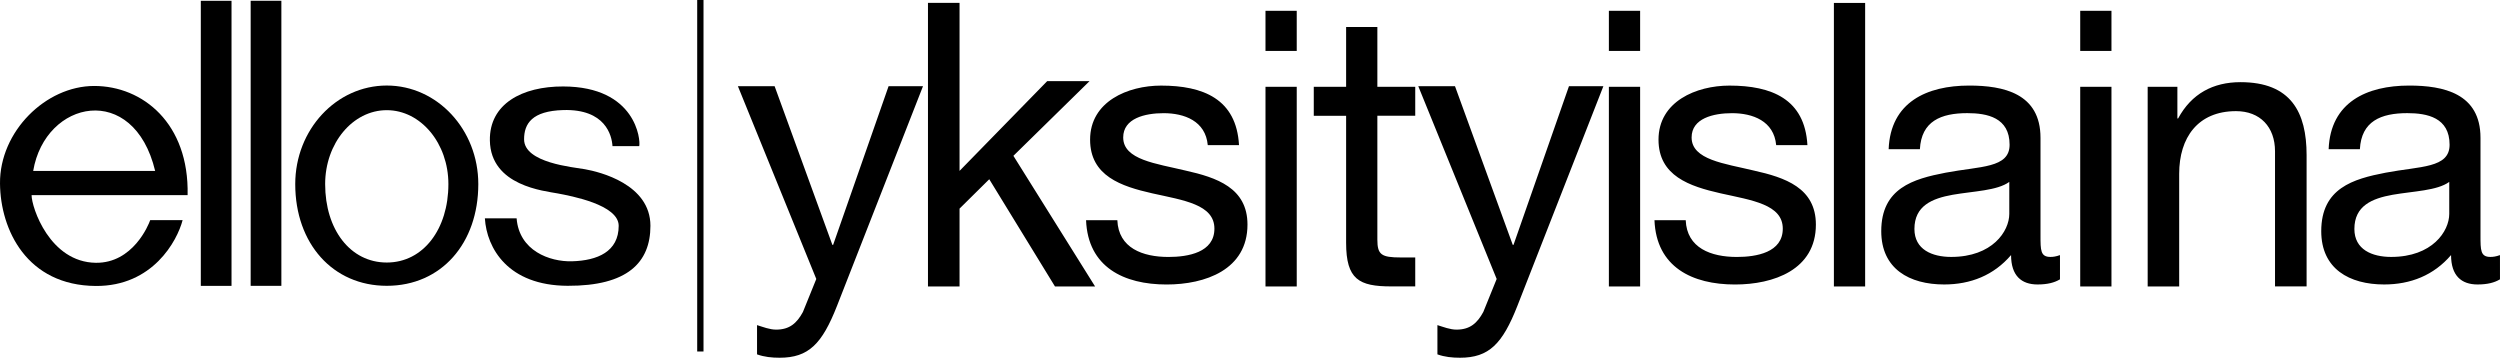 <?xml version="1.0" encoding="utf-8"?>
<svg viewBox="-193.131 62.135 749.731 107.28" xmlns="http://www.w3.org/2000/svg">
  <g transform="matrix(1, 0, 0, 1, -239.27, -182.585)">
    <path d="M74.39,270.5c-14.56,0-28.38,13.69-28.25,29.24c0.12,13.94,8.08,30.61,28.74,30.74c17.05,0.1,24.4-13.52,26.02-19.74 c0,0-3.85,0-9.72,0c-0.5,1.49-5.22,12.92-16.29,12.79c-13.81-0.16-19.28-16.57-19.28-20.3h46.79 C102.88,281.7,88.94,270.5,74.39,270.5 M56.09,295.99c3.59-21.37,30.16-26.83,36.58,0C74.69,295.98,66.67,295.98,56.09,295.99"/>
    <rect x="106.36" y="244.96" width="9.21" height="85.49"/>
    <rect x="121.31" y="244.95" width="9.21" height="85.49"/>
    <path d="M162.13,270.37c-15.16,0-27.45,13.24-27.45,29.56c0,17.88,11.3,30.5,27.45,30.5c16.41,0,27.45-12.8,27.45-30.5 C189.58,283.6,177.29,270.37,162.13,270.37 M162.13,323.45c-10.95,0-18.48-9.9-18.48-23.52c0-12.25,8.27-22.17,18.48-22.17 c10.2,0,18.48,9.93,18.48,22.17C180.61,313.42,173.08,323.45,162.13,323.45"/>
    <path d="M229.82,288.54h8.02c0.44-1.74-0.89-17.85-22.81-17.89c-12.28-0.03-22.17,5.2-21.98,16.21 c0.23,13.63,16.43,15.12,20.34,15.87c3.92,0.75,18.29,3.36,18.29,9.71c0,7.75-6.36,10.43-14,10.64 c-6.72,0.18-15.86-3.17-16.61-12.88h-9.52c0.56,8.96,6.91,20.16,24.83,20.23c17.92,0.07,24.82-6.98,24.82-17.99 c0-12.52-15.31-16.19-19.6-16.96c-3.57-0.64-18.29-1.89-18.29-8.98c0-4.7,2.39-8.5,11.72-8.77 C227.72,277.35,229.63,285.37,229.82,288.54"/>
  </g>
  <g transform="matrix(1, 0, 0, 1, -239.27, -182.585)">
    <path d="M795.87,321.22c-1.21,0.44-2.09,0.55-2.87,0.55c-2.98,0-2.98-1.99-2.98-6.4v-29.33c0-13.34-11.14-15.66-21.39-15.66 c-12.68,0-23.6,4.96-24.15,19.08h9.37c0.44-8.38,6.29-10.81,14.22-10.81c5.96,0,12.68,1.32,12.68,9.48c0,7.06-8.82,6.4-19.19,8.38 c-9.7,1.87-19.3,4.63-19.3,17.53c0,11.36,8.49,15.99,18.86,15.99c7.94,0,14.89-2.76,20.07-8.82c0,6.18,3.09,8.82,7.94,8.82 c2.98,0,5.07-0.55,6.73-1.54V321.22z M780.65,308.87c0,5.18-5.07,12.9-17.42,12.9c-5.73,0-11.03-2.21-11.03-8.38 c0-6.95,5.29-9.15,11.47-10.26c6.29-1.1,13.34-1.21,16.98-3.86V308.87z M690.19,330.62h9.47v-33.81c0-10.77,5.57-18.76,17.04-18.76 c7.24,0,11.7,4.75,11.7,12.04v40.52h9.47v-39.37c0-12.85-4.68-21.88-19.82-21.88c-8.24,0-14.7,3.47-18.71,10.88h-0.22v-9.49h-8.91 V330.62z M679.35,247.95h-9.37v12.04h9.37V247.95z M669.98,330.62h9.37v-59.86h-9.37V330.62z M663.92,321.22 c-1.21,0.44-2.09,0.55-2.87,0.55c-2.98,0-2.98-1.99-2.98-6.4v-29.33c0-13.34-11.14-15.66-21.39-15.66 c-12.68,0-23.6,4.96-24.15,19.08h9.37c0.44-8.38,6.29-10.81,14.22-10.81c5.96,0,12.68,1.32,12.68,9.48c0,7.06-8.82,6.4-19.19,8.38 c-9.7,1.87-19.3,4.63-19.3,17.53c0,11.36,8.49,15.99,18.86,15.99c7.94,0,14.89-2.76,20.07-8.82c0,6.18,3.09,8.82,7.94,8.82 c2.98,0,5.07-0.55,6.73-1.54V321.22z M648.71,308.87c0,5.18-5.07,12.9-17.42,12.9c-5.73,0-11.03-2.21-11.03-8.38 c0-6.95,5.29-9.15,11.47-10.26c6.29-1.1,13.34-1.21,16.98-3.86V308.87z M596.11,330.62h9.37v-85.03h-9.37V330.62z M542.3,310.74 c0.55,14.11,11.36,19.3,24.15,19.3c11.58,0,24.26-4.41,24.26-17.97c0-11.03-9.26-14.12-18.64-16.21c-8.71-2.1-18.63-3.2-18.63-9.92 c0-5.73,6.51-7.28,12.13-7.28c6.17,0,12.57,2.32,13.23,9.59h9.37c-0.77-13.89-10.81-17.86-23.38-17.86 c-9.92,0-21.28,4.74-21.28,16.21c0,10.92,9.37,14,18.63,16.1c9.37,2.09,18.64,3.31,18.64,10.59c0,7.17-7.94,8.49-13.78,8.49 c-7.72,0-15-2.65-15.33-11.03H542.3z M538,247.95h-9.37v12.04H538V247.95z M528.63,330.62H538v-59.86h-9.37V330.62z M526.98,270.57 h-10.32l-16.63,47.58h-0.23l-17.32-47.58h-11.01l23.51,57.81l-4.01,9.9c-1.83,3.37-4.01,5.29-8.03,5.29c-1.95,0-3.9-0.79-5.73-1.35 v8.77c2.18,0.79,4.47,1.01,6.77,1.01c8.71,0,12.73-4.16,17.2-15.52L526.98,270.57z M459.2,252.81h-9.37v17.95h-9.7v8.68h9.7v38.09 c0,11,3.86,13.08,13.56,13.08h7.17v-8.68h-4.3c-5.84,0-7.06-0.81-7.06-5.33v-37.17h11.36v-8.68H459.2V252.81z M435.02,247.95h-9.37 v12.04h9.37V247.95z M425.65,330.62h9.37v-59.86h-9.37V330.62z M371.84,310.74c0.55,14.11,11.36,19.3,24.15,19.3 c11.58,0,24.26-4.41,24.26-17.97c0-11.03-9.26-14.12-18.63-16.21c-8.71-2.1-18.64-3.2-18.64-9.92c0-5.73,6.51-7.28,12.13-7.28 c6.17,0,12.57,2.32,13.23,9.59h9.37c-0.77-13.89-10.81-17.86-23.38-17.86c-9.92,0-21.28,4.74-21.28,16.21 c0,10.92,9.37,14,18.64,16.1c9.37,2.09,18.64,3.31,18.64,10.59c0,7.17-7.94,8.49-13.78,8.49c-7.72,0-15-2.65-15.33-11.03H371.84z M324.43,330.62h9.47v-23.34l8.91-8.81l19.71,32.16h12.03l-24.5-39.18l22.83-22.39h-12.7l-26.28,26.91v-50.38h-9.47V330.62z M322.94,270.57h-10.32l-16.63,47.58h-0.23l-17.32-47.58h-11.01l23.51,57.81l-4.01,9.9c-1.83,3.37-4.01,5.29-8.03,5.29 c-1.95,0-3.9-0.79-5.73-1.35v8.77c2.18,0.79,4.47,1.01,6.77,1.01c8.72,0,12.73-4.16,17.2-15.52L322.94,270.57z"/>
    <line class="st0" x1="256.17" y1="350.13" x2="256.17" y2="244.72" style="fill: none; stroke: rgb(0, 0, 0); stroke-width: 1.891px;"/>
  </g>
</svg>